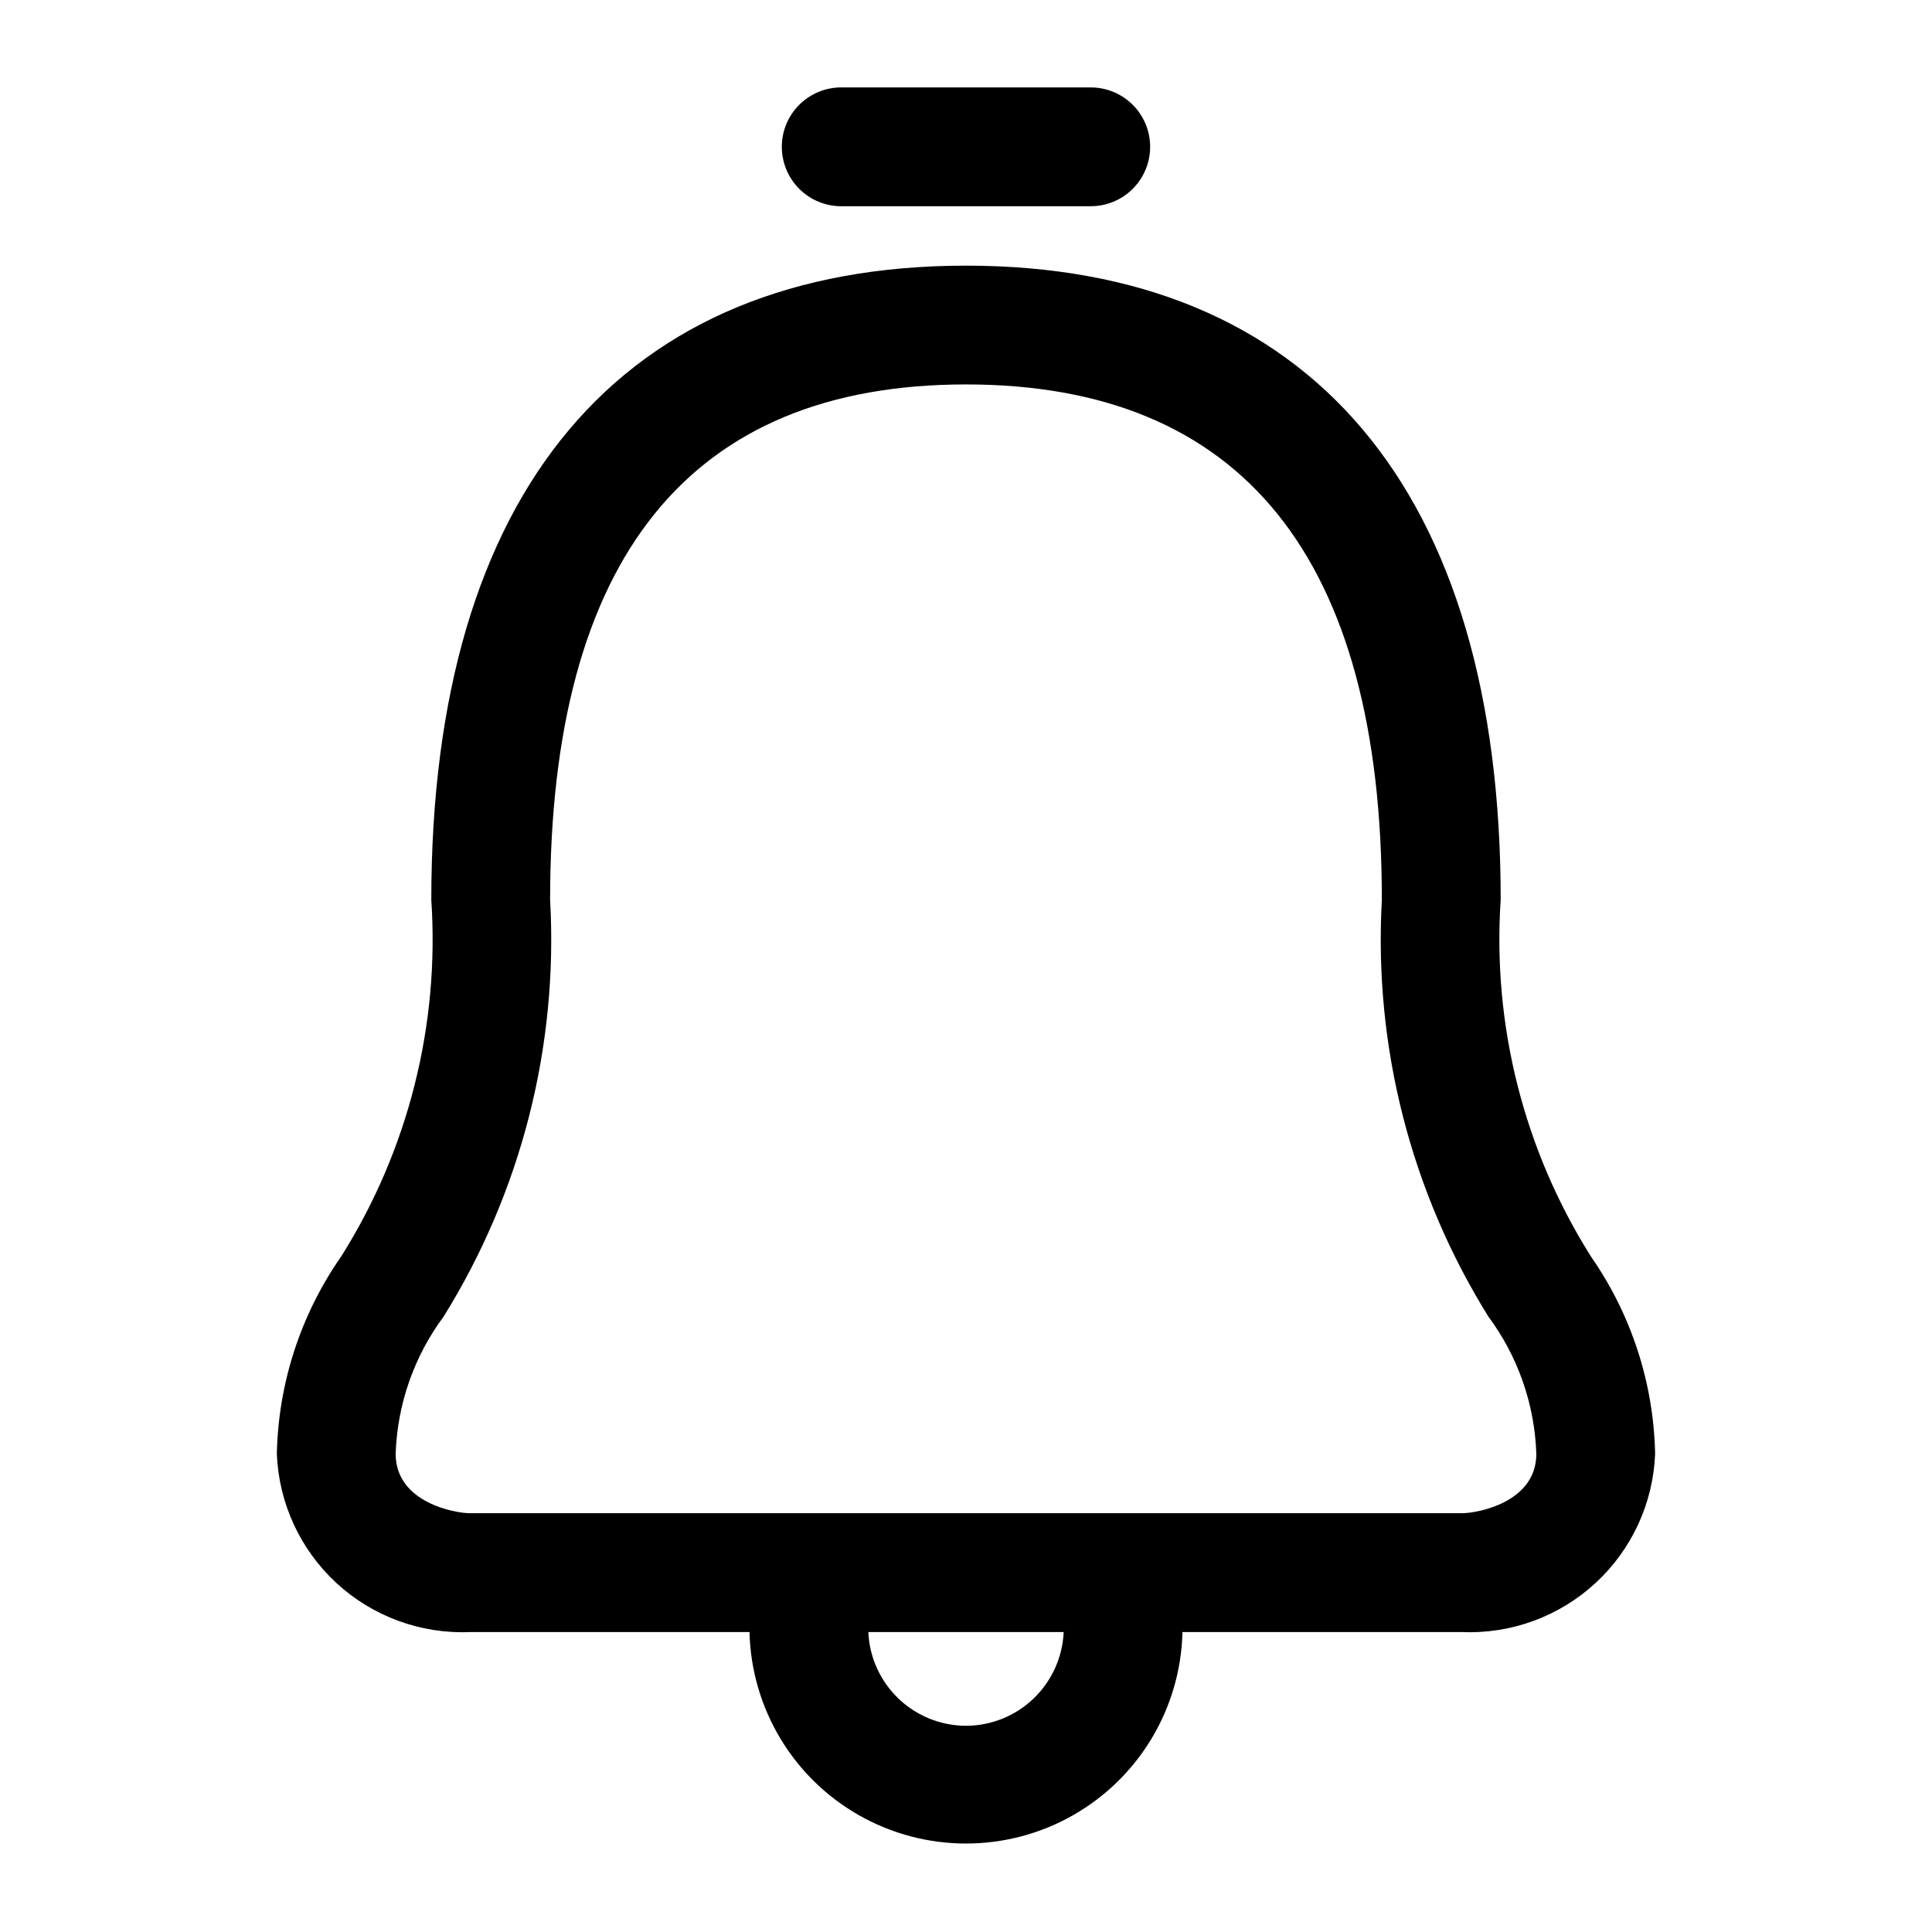 <?xml version="1.0" encoding="UTF-8"?>
<!-- Uploaded to: ICON Repo, www.iconrepo.com, Generator: ICON Repo Mixer Tools -->
<svg fill="#000000" width="800px" height="800px" version="1.1" viewBox="144 144 512 512" xmlns="http://www.w3.org/2000/svg">
 <path d="m565.55 476.88c-17.727-28.176-26.078-61.246-23.852-94.461 0-108.37-50.383-168.02-141.7-168.02-91.316 0-141.7 59.656-141.7 168.07 2.227 33.215-6.125 66.285-23.852 94.465-10.746 15.375-16.688 33.594-17.082 52.348 0.508 13.055 6.188 25.367 15.785 34.23 9.602 8.859 22.332 13.539 35.383 13h74.094c0.473 20.18 11.508 38.625 29.066 48.578 17.555 9.953 39.051 9.953 56.609 0 17.555-9.953 28.594-28.398 29.066-48.578h74.09c13.055 0.539 25.781-4.141 35.383-13 9.598-8.863 15.277-21.176 15.785-34.23-0.383-18.773-6.328-37.008-17.082-52.398zm-165.55 124.47c-6.684-0.016-13.102-2.609-17.922-7.234-4.82-4.629-7.672-10.934-7.961-17.609h51.766c-0.293 6.676-3.144 12.98-7.965 17.609-4.82 4.625-11.238 7.219-17.918 7.234zm131.46-56.332h-262.93c-3.906 0-19.68-2.785-19.68-15.742 0.441-13.141 4.879-25.832 12.723-36.387 20.539-33.027 30.391-71.59 28.211-110.43 0-90.621 37.078-136.58 110.21-136.58 73.133 0 110.21 45.957 110.21 136.58h0.004c-2.18 38.836 7.672 77.398 28.215 110.43 7.844 10.559 12.281 23.258 12.719 36.402 0 12.941-15.742 15.727-19.68 15.727zm-180.27-362.11c0-4.176 1.66-8.18 4.613-11.133 2.953-2.949 6.957-4.609 11.133-4.609h66.125c5.625 0 10.82 3 13.633 7.871s2.812 10.875 0 15.746-8.008 7.871-13.633 7.871h-66.125c-4.176 0-8.18-1.66-11.133-4.613-2.953-2.953-4.613-6.957-4.613-11.133z"/>
</svg>